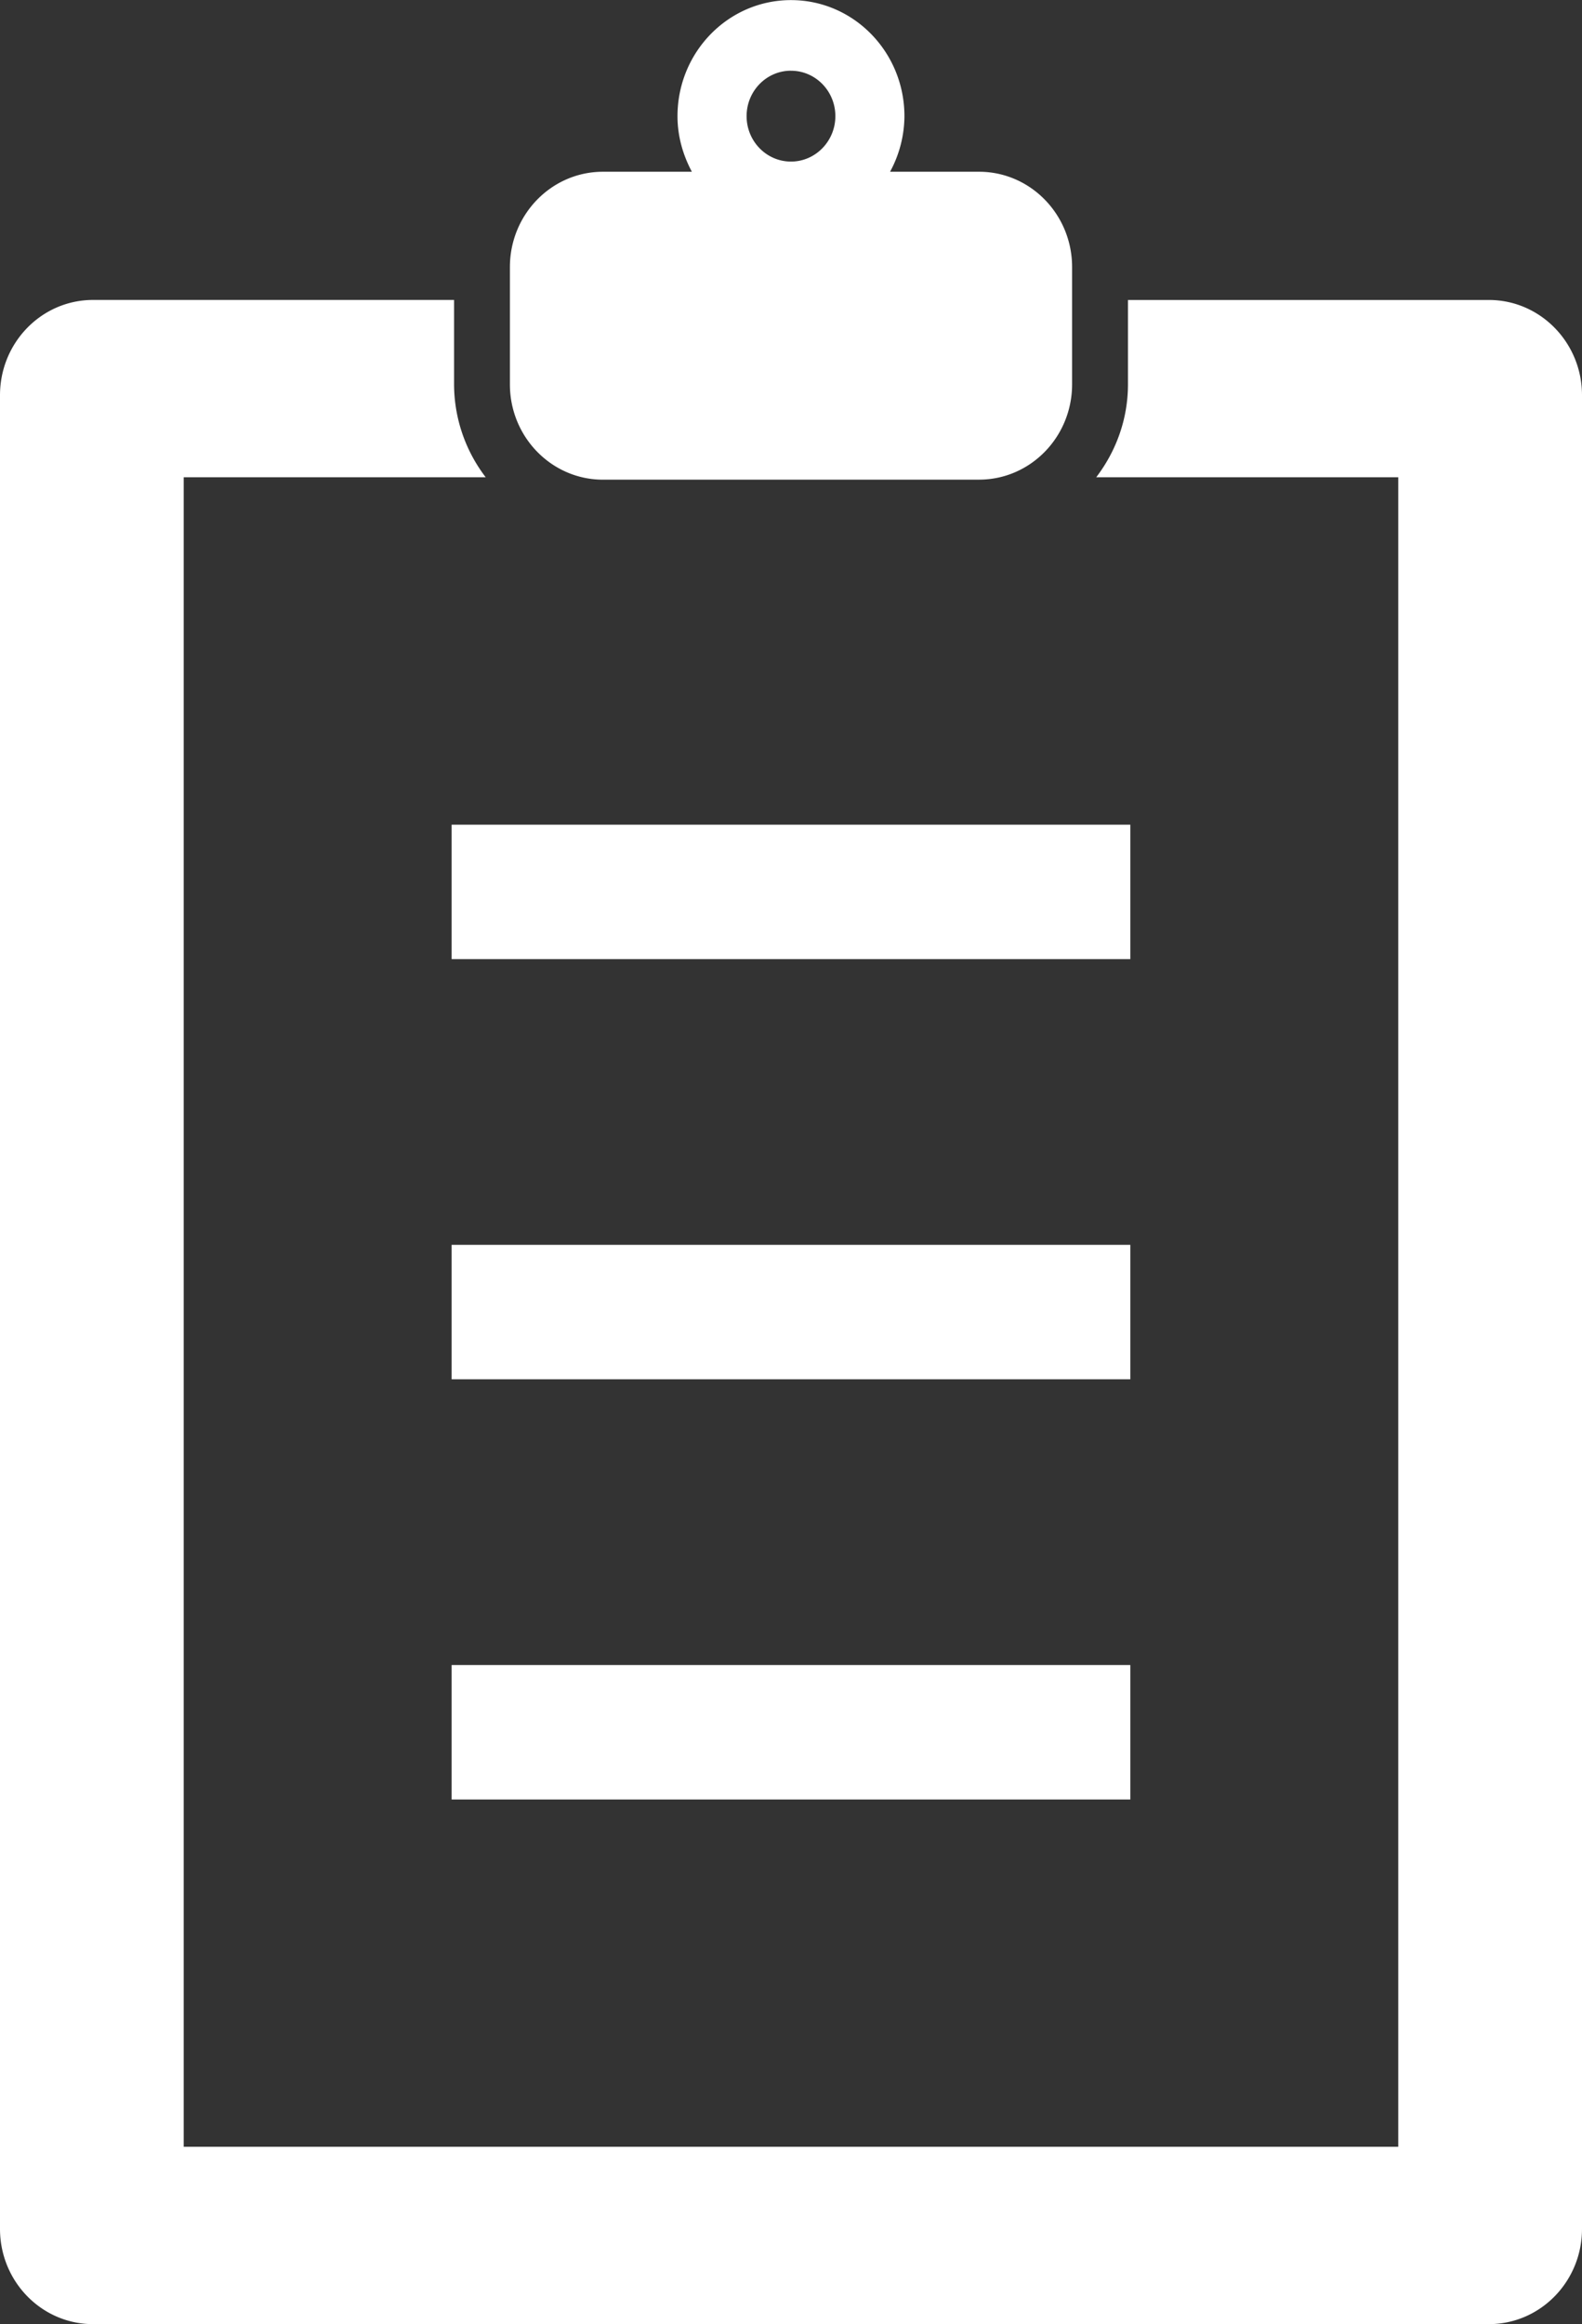 <svg width="47" height="69" fill="none" xmlns="http://www.w3.org/2000/svg"><rect width="100%" height="100%" fill="#333333" stroke="none"/><g clip-path="url(#a)" fill="#fff"><path d="M17.913 14.24h11.174c1.526 0 2.764-1.267 2.764-2.83V7.928c0-1.562-1.24-2.829-2.764-2.829h-2.644a3.495 3.495 0 0 0 .427-1.648c0-1.905-1.509-3.448-3.37-3.448-1.863 0-3.372 1.543-3.372 3.448 0 .6.165 1.157.427 1.648h-2.642c-1.526 0-2.764 1.267-2.764 2.83v3.483c0 1.562 1.24 2.829 2.764 2.829ZM23.499 2.1c.729 0 1.319.604 1.319 1.348 0 .744-.592 1.349-1.319 1.349s-1.318-.604-1.318-1.349.59-1.349 1.318-1.349Z"/><path d="M44.234 8.906H33.511v2.505c0 1.043-.36 1.994-.943 2.758h8.973v49.566H5.458V14.169h8.972a4.55 4.55 0 0 1-.94-2.758V8.905H2.763C1.236 8.906 0 10.172 0 11.735v54.436C0 67.734 1.238 69 2.764 69h41.47C45.762 69 47 67.734 47 66.171V11.735c0-1.563-1.24-2.829-2.766-2.829Z"/><path d="M33.581 24.484H13.417v3.991h20.164v-3.991ZM33.581 36.957H13.417v3.992h20.164v-3.992ZM33.581 49.432H13.417v3.992h20.164v-3.992Z"/></g><defs><clipPath id="a"><path fill="#fff" d="M0 0h47v69H0z"/></clipPath></defs></svg>